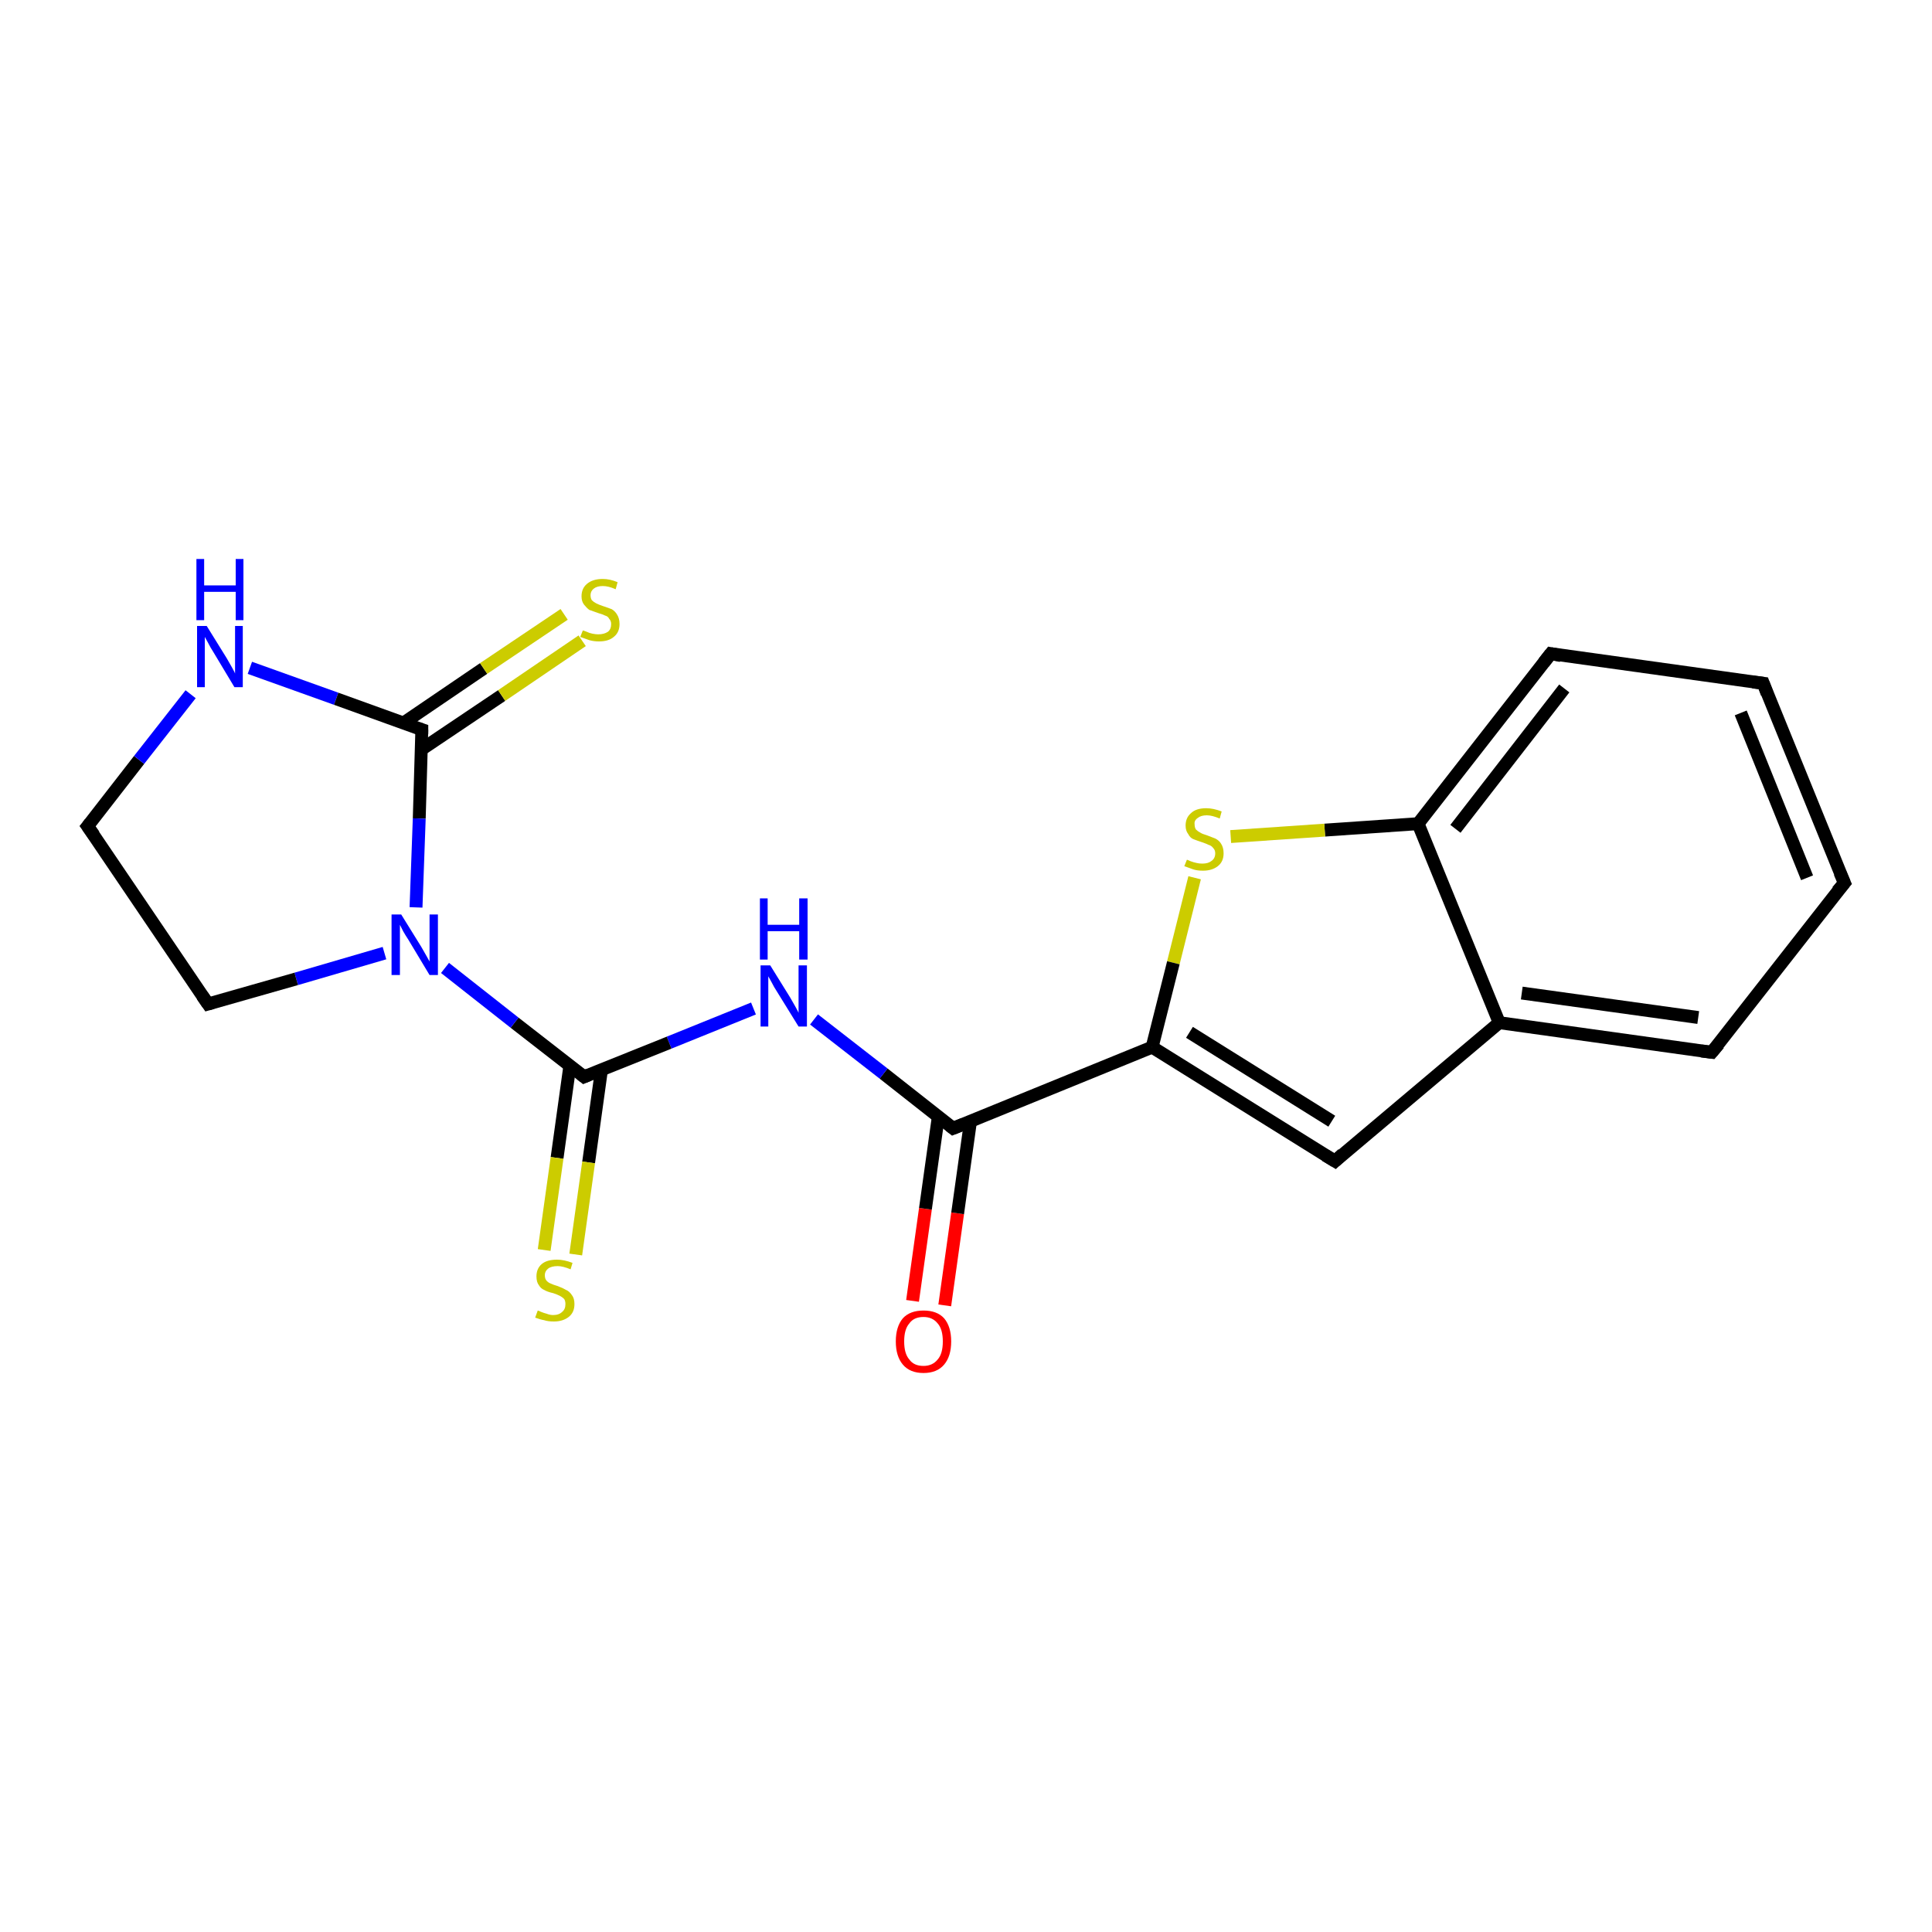 <?xml version='1.0' encoding='iso-8859-1'?>
<svg version='1.1' baseProfile='full'
              xmlns='http://www.w3.org/2000/svg'
                      xmlns:rdkit='http://www.rdkit.org/xml'
                      xmlns:xlink='http://www.w3.org/1999/xlink'
                  xml:space='preserve'
width='300px' height='300px' viewBox='0 0 300 300'>
<!-- END OF HEADER -->
<rect style='opacity:1.0;fill:#FFFFFF;stroke:none' width='300.0' height='300.0' x='0.0' y='0.0'> </rect>
<path class='bond-0 atom-0 atom-1' d='M 141.7,202.0 L 143.7,187.7' style='fill:none;fill-rule:evenodd;stroke:#FF0000;stroke-width:2.0px;stroke-linecap:butt;stroke-linejoin:miter;stroke-opacity:1' />
<path class='bond-0 atom-0 atom-1' d='M 143.7,187.7 L 145.7,173.4' style='fill:none;fill-rule:evenodd;stroke:#000000;stroke-width:2.0px;stroke-linecap:butt;stroke-linejoin:miter;stroke-opacity:1' />
<path class='bond-0 atom-0 atom-1' d='M 146.7,202.7 L 148.7,188.4' style='fill:none;fill-rule:evenodd;stroke:#FF0000;stroke-width:2.0px;stroke-linecap:butt;stroke-linejoin:miter;stroke-opacity:1' />
<path class='bond-0 atom-0 atom-1' d='M 148.7,188.4 L 150.7,174.1' style='fill:none;fill-rule:evenodd;stroke:#000000;stroke-width:2.0px;stroke-linecap:butt;stroke-linejoin:miter;stroke-opacity:1' />
<path class='bond-1 atom-1 atom-2' d='M 148.0,175.2 L 137.2,166.7' style='fill:none;fill-rule:evenodd;stroke:#000000;stroke-width:2.0px;stroke-linecap:butt;stroke-linejoin:miter;stroke-opacity:1' />
<path class='bond-1 atom-1 atom-2' d='M 137.2,166.7 L 126.4,158.3' style='fill:none;fill-rule:evenodd;stroke:#0000FF;stroke-width:2.0px;stroke-linecap:butt;stroke-linejoin:miter;stroke-opacity:1' />
<path class='bond-2 atom-2 atom-3' d='M 117.0,156.6 L 103.9,161.9' style='fill:none;fill-rule:evenodd;stroke:#0000FF;stroke-width:2.0px;stroke-linecap:butt;stroke-linejoin:miter;stroke-opacity:1' />
<path class='bond-2 atom-2 atom-3' d='M 103.9,161.9 L 90.7,167.2' style='fill:none;fill-rule:evenodd;stroke:#000000;stroke-width:2.0px;stroke-linecap:butt;stroke-linejoin:miter;stroke-opacity:1' />
<path class='bond-3 atom-3 atom-4' d='M 88.5,165.4 L 86.5,179.8' style='fill:none;fill-rule:evenodd;stroke:#000000;stroke-width:2.0px;stroke-linecap:butt;stroke-linejoin:miter;stroke-opacity:1' />
<path class='bond-3 atom-3 atom-4' d='M 86.5,179.8 L 84.5,194.1' style='fill:none;fill-rule:evenodd;stroke:#CCCC00;stroke-width:2.0px;stroke-linecap:butt;stroke-linejoin:miter;stroke-opacity:1' />
<path class='bond-3 atom-3 atom-4' d='M 93.4,166.1 L 91.4,180.5' style='fill:none;fill-rule:evenodd;stroke:#000000;stroke-width:2.0px;stroke-linecap:butt;stroke-linejoin:miter;stroke-opacity:1' />
<path class='bond-3 atom-3 atom-4' d='M 91.4,180.5 L 89.4,194.8' style='fill:none;fill-rule:evenodd;stroke:#CCCC00;stroke-width:2.0px;stroke-linecap:butt;stroke-linejoin:miter;stroke-opacity:1' />
<path class='bond-4 atom-3 atom-5' d='M 90.7,167.2 L 79.9,158.8' style='fill:none;fill-rule:evenodd;stroke:#000000;stroke-width:2.0px;stroke-linecap:butt;stroke-linejoin:miter;stroke-opacity:1' />
<path class='bond-4 atom-3 atom-5' d='M 79.9,158.8 L 69.1,150.3' style='fill:none;fill-rule:evenodd;stroke:#0000FF;stroke-width:2.0px;stroke-linecap:butt;stroke-linejoin:miter;stroke-opacity:1' />
<path class='bond-5 atom-5 atom-6' d='M 59.7,148.0 L 46.0,152.0' style='fill:none;fill-rule:evenodd;stroke:#0000FF;stroke-width:2.0px;stroke-linecap:butt;stroke-linejoin:miter;stroke-opacity:1' />
<path class='bond-5 atom-5 atom-6' d='M 46.0,152.0 L 32.3,155.9' style='fill:none;fill-rule:evenodd;stroke:#000000;stroke-width:2.0px;stroke-linecap:butt;stroke-linejoin:miter;stroke-opacity:1' />
<path class='bond-6 atom-6 atom-7' d='M 32.3,155.9 L 13.6,128.3' style='fill:none;fill-rule:evenodd;stroke:#000000;stroke-width:2.0px;stroke-linecap:butt;stroke-linejoin:miter;stroke-opacity:1' />
<path class='bond-7 atom-7 atom-8' d='M 13.6,128.3 L 21.6,118.0' style='fill:none;fill-rule:evenodd;stroke:#000000;stroke-width:2.0px;stroke-linecap:butt;stroke-linejoin:miter;stroke-opacity:1' />
<path class='bond-7 atom-7 atom-8' d='M 21.6,118.0 L 29.6,107.8' style='fill:none;fill-rule:evenodd;stroke:#0000FF;stroke-width:2.0px;stroke-linecap:butt;stroke-linejoin:miter;stroke-opacity:1' />
<path class='bond-8 atom-8 atom-9' d='M 38.8,103.7 L 52.2,108.5' style='fill:none;fill-rule:evenodd;stroke:#0000FF;stroke-width:2.0px;stroke-linecap:butt;stroke-linejoin:miter;stroke-opacity:1' />
<path class='bond-8 atom-8 atom-9' d='M 52.2,108.5 L 65.5,113.3' style='fill:none;fill-rule:evenodd;stroke:#000000;stroke-width:2.0px;stroke-linecap:butt;stroke-linejoin:miter;stroke-opacity:1' />
<path class='bond-9 atom-9 atom-10' d='M 65.4,116.4 L 77.9,108.0' style='fill:none;fill-rule:evenodd;stroke:#000000;stroke-width:2.0px;stroke-linecap:butt;stroke-linejoin:miter;stroke-opacity:1' />
<path class='bond-9 atom-9 atom-10' d='M 77.9,108.0 L 90.4,99.5' style='fill:none;fill-rule:evenodd;stroke:#CCCC00;stroke-width:2.0px;stroke-linecap:butt;stroke-linejoin:miter;stroke-opacity:1' />
<path class='bond-9 atom-9 atom-10' d='M 62.6,112.3 L 75.1,103.8' style='fill:none;fill-rule:evenodd;stroke:#000000;stroke-width:2.0px;stroke-linecap:butt;stroke-linejoin:miter;stroke-opacity:1' />
<path class='bond-9 atom-9 atom-10' d='M 75.1,103.8 L 87.6,95.4' style='fill:none;fill-rule:evenodd;stroke:#CCCC00;stroke-width:2.0px;stroke-linecap:butt;stroke-linejoin:miter;stroke-opacity:1' />
<path class='bond-10 atom-1 atom-11' d='M 148.0,175.2 L 178.9,162.6' style='fill:none;fill-rule:evenodd;stroke:#000000;stroke-width:2.0px;stroke-linecap:butt;stroke-linejoin:miter;stroke-opacity:1' />
<path class='bond-11 atom-11 atom-12' d='M 178.9,162.6 L 207.3,180.3' style='fill:none;fill-rule:evenodd;stroke:#000000;stroke-width:2.0px;stroke-linecap:butt;stroke-linejoin:miter;stroke-opacity:1' />
<path class='bond-11 atom-11 atom-12' d='M 184.7,160.3 L 206.8,174.1' style='fill:none;fill-rule:evenodd;stroke:#000000;stroke-width:2.0px;stroke-linecap:butt;stroke-linejoin:miter;stroke-opacity:1' />
<path class='bond-12 atom-12 atom-13' d='M 207.3,180.3 L 232.8,158.8' style='fill:none;fill-rule:evenodd;stroke:#000000;stroke-width:2.0px;stroke-linecap:butt;stroke-linejoin:miter;stroke-opacity:1' />
<path class='bond-13 atom-13 atom-14' d='M 232.8,158.8 L 265.8,163.4' style='fill:none;fill-rule:evenodd;stroke:#000000;stroke-width:2.0px;stroke-linecap:butt;stroke-linejoin:miter;stroke-opacity:1' />
<path class='bond-13 atom-13 atom-14' d='M 236.3,154.2 L 263.7,158.0' style='fill:none;fill-rule:evenodd;stroke:#000000;stroke-width:2.0px;stroke-linecap:butt;stroke-linejoin:miter;stroke-opacity:1' />
<path class='bond-14 atom-14 atom-15' d='M 265.8,163.4 L 286.4,137.1' style='fill:none;fill-rule:evenodd;stroke:#000000;stroke-width:2.0px;stroke-linecap:butt;stroke-linejoin:miter;stroke-opacity:1' />
<path class='bond-15 atom-15 atom-16' d='M 286.4,137.1 L 273.8,106.1' style='fill:none;fill-rule:evenodd;stroke:#000000;stroke-width:2.0px;stroke-linecap:butt;stroke-linejoin:miter;stroke-opacity:1' />
<path class='bond-15 atom-15 atom-16' d='M 280.6,136.3 L 270.3,110.7' style='fill:none;fill-rule:evenodd;stroke:#000000;stroke-width:2.0px;stroke-linecap:butt;stroke-linejoin:miter;stroke-opacity:1' />
<path class='bond-16 atom-16 atom-17' d='M 273.8,106.1 L 240.8,101.5' style='fill:none;fill-rule:evenodd;stroke:#000000;stroke-width:2.0px;stroke-linecap:butt;stroke-linejoin:miter;stroke-opacity:1' />
<path class='bond-17 atom-17 atom-18' d='M 240.8,101.5 L 220.2,127.9' style='fill:none;fill-rule:evenodd;stroke:#000000;stroke-width:2.0px;stroke-linecap:butt;stroke-linejoin:miter;stroke-opacity:1' />
<path class='bond-17 atom-17 atom-18' d='M 242.9,106.9 L 226.0,128.7' style='fill:none;fill-rule:evenodd;stroke:#000000;stroke-width:2.0px;stroke-linecap:butt;stroke-linejoin:miter;stroke-opacity:1' />
<path class='bond-18 atom-18 atom-19' d='M 220.2,127.9 L 205.7,128.9' style='fill:none;fill-rule:evenodd;stroke:#000000;stroke-width:2.0px;stroke-linecap:butt;stroke-linejoin:miter;stroke-opacity:1' />
<path class='bond-18 atom-18 atom-19' d='M 205.7,128.9 L 191.1,129.9' style='fill:none;fill-rule:evenodd;stroke:#CCCC00;stroke-width:2.0px;stroke-linecap:butt;stroke-linejoin:miter;stroke-opacity:1' />
<path class='bond-19 atom-9 atom-5' d='M 65.5,113.3 L 65.1,127.1' style='fill:none;fill-rule:evenodd;stroke:#000000;stroke-width:2.0px;stroke-linecap:butt;stroke-linejoin:miter;stroke-opacity:1' />
<path class='bond-19 atom-9 atom-5' d='M 65.1,127.1 L 64.6,140.9' style='fill:none;fill-rule:evenodd;stroke:#0000FF;stroke-width:2.0px;stroke-linecap:butt;stroke-linejoin:miter;stroke-opacity:1' />
<path class='bond-20 atom-19 atom-11' d='M 185.5,136.3 L 182.2,149.5' style='fill:none;fill-rule:evenodd;stroke:#CCCC00;stroke-width:2.0px;stroke-linecap:butt;stroke-linejoin:miter;stroke-opacity:1' />
<path class='bond-20 atom-19 atom-11' d='M 182.2,149.5 L 178.9,162.6' style='fill:none;fill-rule:evenodd;stroke:#000000;stroke-width:2.0px;stroke-linecap:butt;stroke-linejoin:miter;stroke-opacity:1' />
<path class='bond-21 atom-18 atom-13' d='M 220.2,127.9 L 232.8,158.8' style='fill:none;fill-rule:evenodd;stroke:#000000;stroke-width:2.0px;stroke-linecap:butt;stroke-linejoin:miter;stroke-opacity:1' />
<path d='M 147.5,174.8 L 148.0,175.2 L 149.5,174.6' style='fill:none;stroke:#000000;stroke-width:2.0px;stroke-linecap:butt;stroke-linejoin:miter;stroke-opacity:1;' />
<path d='M 91.4,166.9 L 90.7,167.2 L 90.2,166.8' style='fill:none;stroke:#000000;stroke-width:2.0px;stroke-linecap:butt;stroke-linejoin:miter;stroke-opacity:1;' />
<path d='M 33.0,155.7 L 32.3,155.9 L 31.4,154.6' style='fill:none;stroke:#000000;stroke-width:2.0px;stroke-linecap:butt;stroke-linejoin:miter;stroke-opacity:1;' />
<path d='M 14.6,129.7 L 13.6,128.3 L 14.0,127.8' style='fill:none;stroke:#000000;stroke-width:2.0px;stroke-linecap:butt;stroke-linejoin:miter;stroke-opacity:1;' />
<path d='M 64.9,113.1 L 65.5,113.3 L 65.5,114.0' style='fill:none;stroke:#000000;stroke-width:2.0px;stroke-linecap:butt;stroke-linejoin:miter;stroke-opacity:1;' />
<path d='M 205.8,179.4 L 207.3,180.3 L 208.5,179.2' style='fill:none;stroke:#000000;stroke-width:2.0px;stroke-linecap:butt;stroke-linejoin:miter;stroke-opacity:1;' />
<path d='M 264.2,163.2 L 265.8,163.4 L 266.9,162.1' style='fill:none;stroke:#000000;stroke-width:2.0px;stroke-linecap:butt;stroke-linejoin:miter;stroke-opacity:1;' />
<path d='M 285.3,138.4 L 286.4,137.1 L 285.7,135.5' style='fill:none;stroke:#000000;stroke-width:2.0px;stroke-linecap:butt;stroke-linejoin:miter;stroke-opacity:1;' />
<path d='M 274.4,107.7 L 273.8,106.1 L 272.2,105.9' style='fill:none;stroke:#000000;stroke-width:2.0px;stroke-linecap:butt;stroke-linejoin:miter;stroke-opacity:1;' />
<path d='M 242.4,101.8 L 240.8,101.5 L 239.7,102.9' style='fill:none;stroke:#000000;stroke-width:2.0px;stroke-linecap:butt;stroke-linejoin:miter;stroke-opacity:1;' />
<path class='atom-0' d='M 139.1 208.3
Q 139.1 206.0, 140.2 204.7
Q 141.3 203.5, 143.4 203.5
Q 145.5 203.5, 146.6 204.7
Q 147.7 206.0, 147.7 208.3
Q 147.7 210.6, 146.6 211.9
Q 145.5 213.2, 143.4 213.2
Q 141.3 213.2, 140.2 211.9
Q 139.1 210.6, 139.1 208.3
M 143.4 212.1
Q 144.8 212.1, 145.6 211.1
Q 146.4 210.2, 146.4 208.3
Q 146.4 206.4, 145.6 205.5
Q 144.8 204.5, 143.4 204.5
Q 141.9 204.5, 141.2 205.5
Q 140.4 206.4, 140.4 208.3
Q 140.4 210.2, 141.2 211.1
Q 141.9 212.1, 143.4 212.1
' fill='#FF0000'/>
<path class='atom-2' d='M 119.6 149.9
L 122.7 154.9
Q 123.0 155.4, 123.5 156.3
Q 124.0 157.2, 124.0 157.3
L 124.0 149.9
L 125.3 149.9
L 125.3 159.4
L 124.0 159.4
L 120.6 153.9
Q 120.2 153.3, 119.8 152.5
Q 119.4 151.8, 119.3 151.6
L 119.3 159.4
L 118.1 159.4
L 118.1 149.9
L 119.6 149.9
' fill='#0000FF'/>
<path class='atom-2' d='M 118.0 139.5
L 119.2 139.5
L 119.2 143.6
L 124.1 143.6
L 124.1 139.5
L 125.4 139.5
L 125.4 149.0
L 124.1 149.0
L 124.1 144.6
L 119.2 144.6
L 119.2 149.0
L 118.0 149.0
L 118.0 139.5
' fill='#0000FF'/>
<path class='atom-4' d='M 83.5 203.5
Q 83.6 203.5, 84.0 203.7
Q 84.5 203.9, 84.9 204.0
Q 85.4 204.2, 85.9 204.2
Q 86.8 204.2, 87.3 203.7
Q 87.8 203.3, 87.8 202.5
Q 87.8 202.0, 87.6 201.7
Q 87.3 201.4, 86.9 201.2
Q 86.5 201.0, 85.9 200.8
Q 85.0 200.6, 84.5 200.3
Q 84.0 200.1, 83.7 199.6
Q 83.3 199.1, 83.3 198.2
Q 83.3 197.0, 84.1 196.3
Q 84.9 195.6, 86.5 195.6
Q 87.6 195.6, 88.9 196.1
L 88.6 197.1
Q 87.4 196.6, 86.6 196.6
Q 85.6 196.6, 85.1 197.0
Q 84.6 197.4, 84.6 198.0
Q 84.6 198.6, 84.9 198.9
Q 85.2 199.2, 85.5 199.3
Q 85.9 199.5, 86.6 199.7
Q 87.4 200.0, 87.9 200.3
Q 88.4 200.5, 88.8 201.1
Q 89.2 201.6, 89.2 202.5
Q 89.2 203.8, 88.3 204.5
Q 87.4 205.2, 86.0 205.2
Q 85.1 205.2, 84.5 205.0
Q 83.9 204.9, 83.1 204.6
L 83.5 203.5
' fill='#CCCC00'/>
<path class='atom-5' d='M 62.3 142.0
L 65.4 147.0
Q 65.7 147.5, 66.2 148.4
Q 66.7 149.3, 66.7 149.3
L 66.7 142.0
L 68.0 142.0
L 68.0 151.4
L 66.7 151.4
L 63.4 145.9
Q 63.0 145.3, 62.6 144.6
Q 62.2 143.8, 62.1 143.6
L 62.1 151.4
L 60.8 151.4
L 60.8 142.0
L 62.3 142.0
' fill='#0000FF'/>
<path class='atom-8' d='M 32.1 97.2
L 35.2 102.2
Q 35.5 102.7, 36.0 103.6
Q 36.5 104.5, 36.5 104.6
L 36.5 97.2
L 37.7 97.2
L 37.7 106.7
L 36.4 106.7
L 33.1 101.2
Q 32.7 100.6, 32.3 99.8
Q 31.9 99.1, 31.8 98.9
L 31.8 106.7
L 30.6 106.7
L 30.6 97.2
L 32.1 97.2
' fill='#0000FF'/>
<path class='atom-8' d='M 30.5 86.8
L 31.7 86.8
L 31.7 90.9
L 36.6 90.9
L 36.6 86.8
L 37.8 86.8
L 37.8 96.3
L 36.6 96.3
L 36.6 91.9
L 31.7 91.9
L 31.7 96.3
L 30.5 96.3
L 30.5 86.8
' fill='#0000FF'/>
<path class='atom-10' d='M 90.5 97.9
Q 90.6 97.9, 91.1 98.1
Q 91.5 98.3, 92.0 98.4
Q 92.5 98.5, 92.9 98.5
Q 93.8 98.5, 94.4 98.1
Q 94.9 97.7, 94.9 96.9
Q 94.9 96.4, 94.6 96.1
Q 94.4 95.7, 94.0 95.6
Q 93.6 95.4, 92.9 95.2
Q 92.1 94.9, 91.5 94.7
Q 91.1 94.4, 90.7 93.9
Q 90.3 93.4, 90.3 92.6
Q 90.3 91.4, 91.1 90.7
Q 92.0 89.9, 93.6 89.9
Q 94.7 89.9, 95.9 90.4
L 95.6 91.5
Q 94.5 91.0, 93.6 91.0
Q 92.7 91.0, 92.2 91.4
Q 91.7 91.8, 91.7 92.4
Q 91.7 92.9, 91.9 93.2
Q 92.2 93.5, 92.6 93.7
Q 93.0 93.9, 93.6 94.1
Q 94.5 94.4, 95.0 94.6
Q 95.5 94.9, 95.8 95.4
Q 96.2 96.0, 96.2 96.9
Q 96.2 98.2, 95.3 98.9
Q 94.5 99.6, 93.0 99.6
Q 92.2 99.6, 91.5 99.4
Q 90.9 99.2, 90.1 98.9
L 90.5 97.9
' fill='#CCCC00'/>
<path class='atom-19' d='M 184.3 133.5
Q 184.4 133.5, 184.8 133.7
Q 185.3 133.9, 185.8 134.0
Q 186.2 134.1, 186.7 134.1
Q 187.6 134.1, 188.1 133.7
Q 188.7 133.3, 188.7 132.5
Q 188.7 132.0, 188.4 131.7
Q 188.1 131.3, 187.7 131.2
Q 187.3 131.0, 186.7 130.8
Q 185.8 130.5, 185.3 130.3
Q 184.8 130.1, 184.5 129.5
Q 184.1 129.0, 184.1 128.2
Q 184.1 127.0, 184.9 126.3
Q 185.7 125.5, 187.3 125.5
Q 188.4 125.5, 189.7 126.0
L 189.4 127.1
Q 188.2 126.6, 187.4 126.6
Q 186.5 126.6, 186.0 127.0
Q 185.4 127.4, 185.5 128.0
Q 185.5 128.5, 185.7 128.8
Q 186.0 129.1, 186.4 129.3
Q 186.7 129.5, 187.4 129.7
Q 188.2 130.0, 188.7 130.2
Q 189.3 130.5, 189.6 131.0
Q 190.0 131.6, 190.0 132.5
Q 190.0 133.8, 189.1 134.5
Q 188.2 135.2, 186.8 135.2
Q 185.9 135.2, 185.3 135.0
Q 184.7 134.8, 183.9 134.5
L 184.3 133.5
' fill='#CCCC00'/>
</svg>
